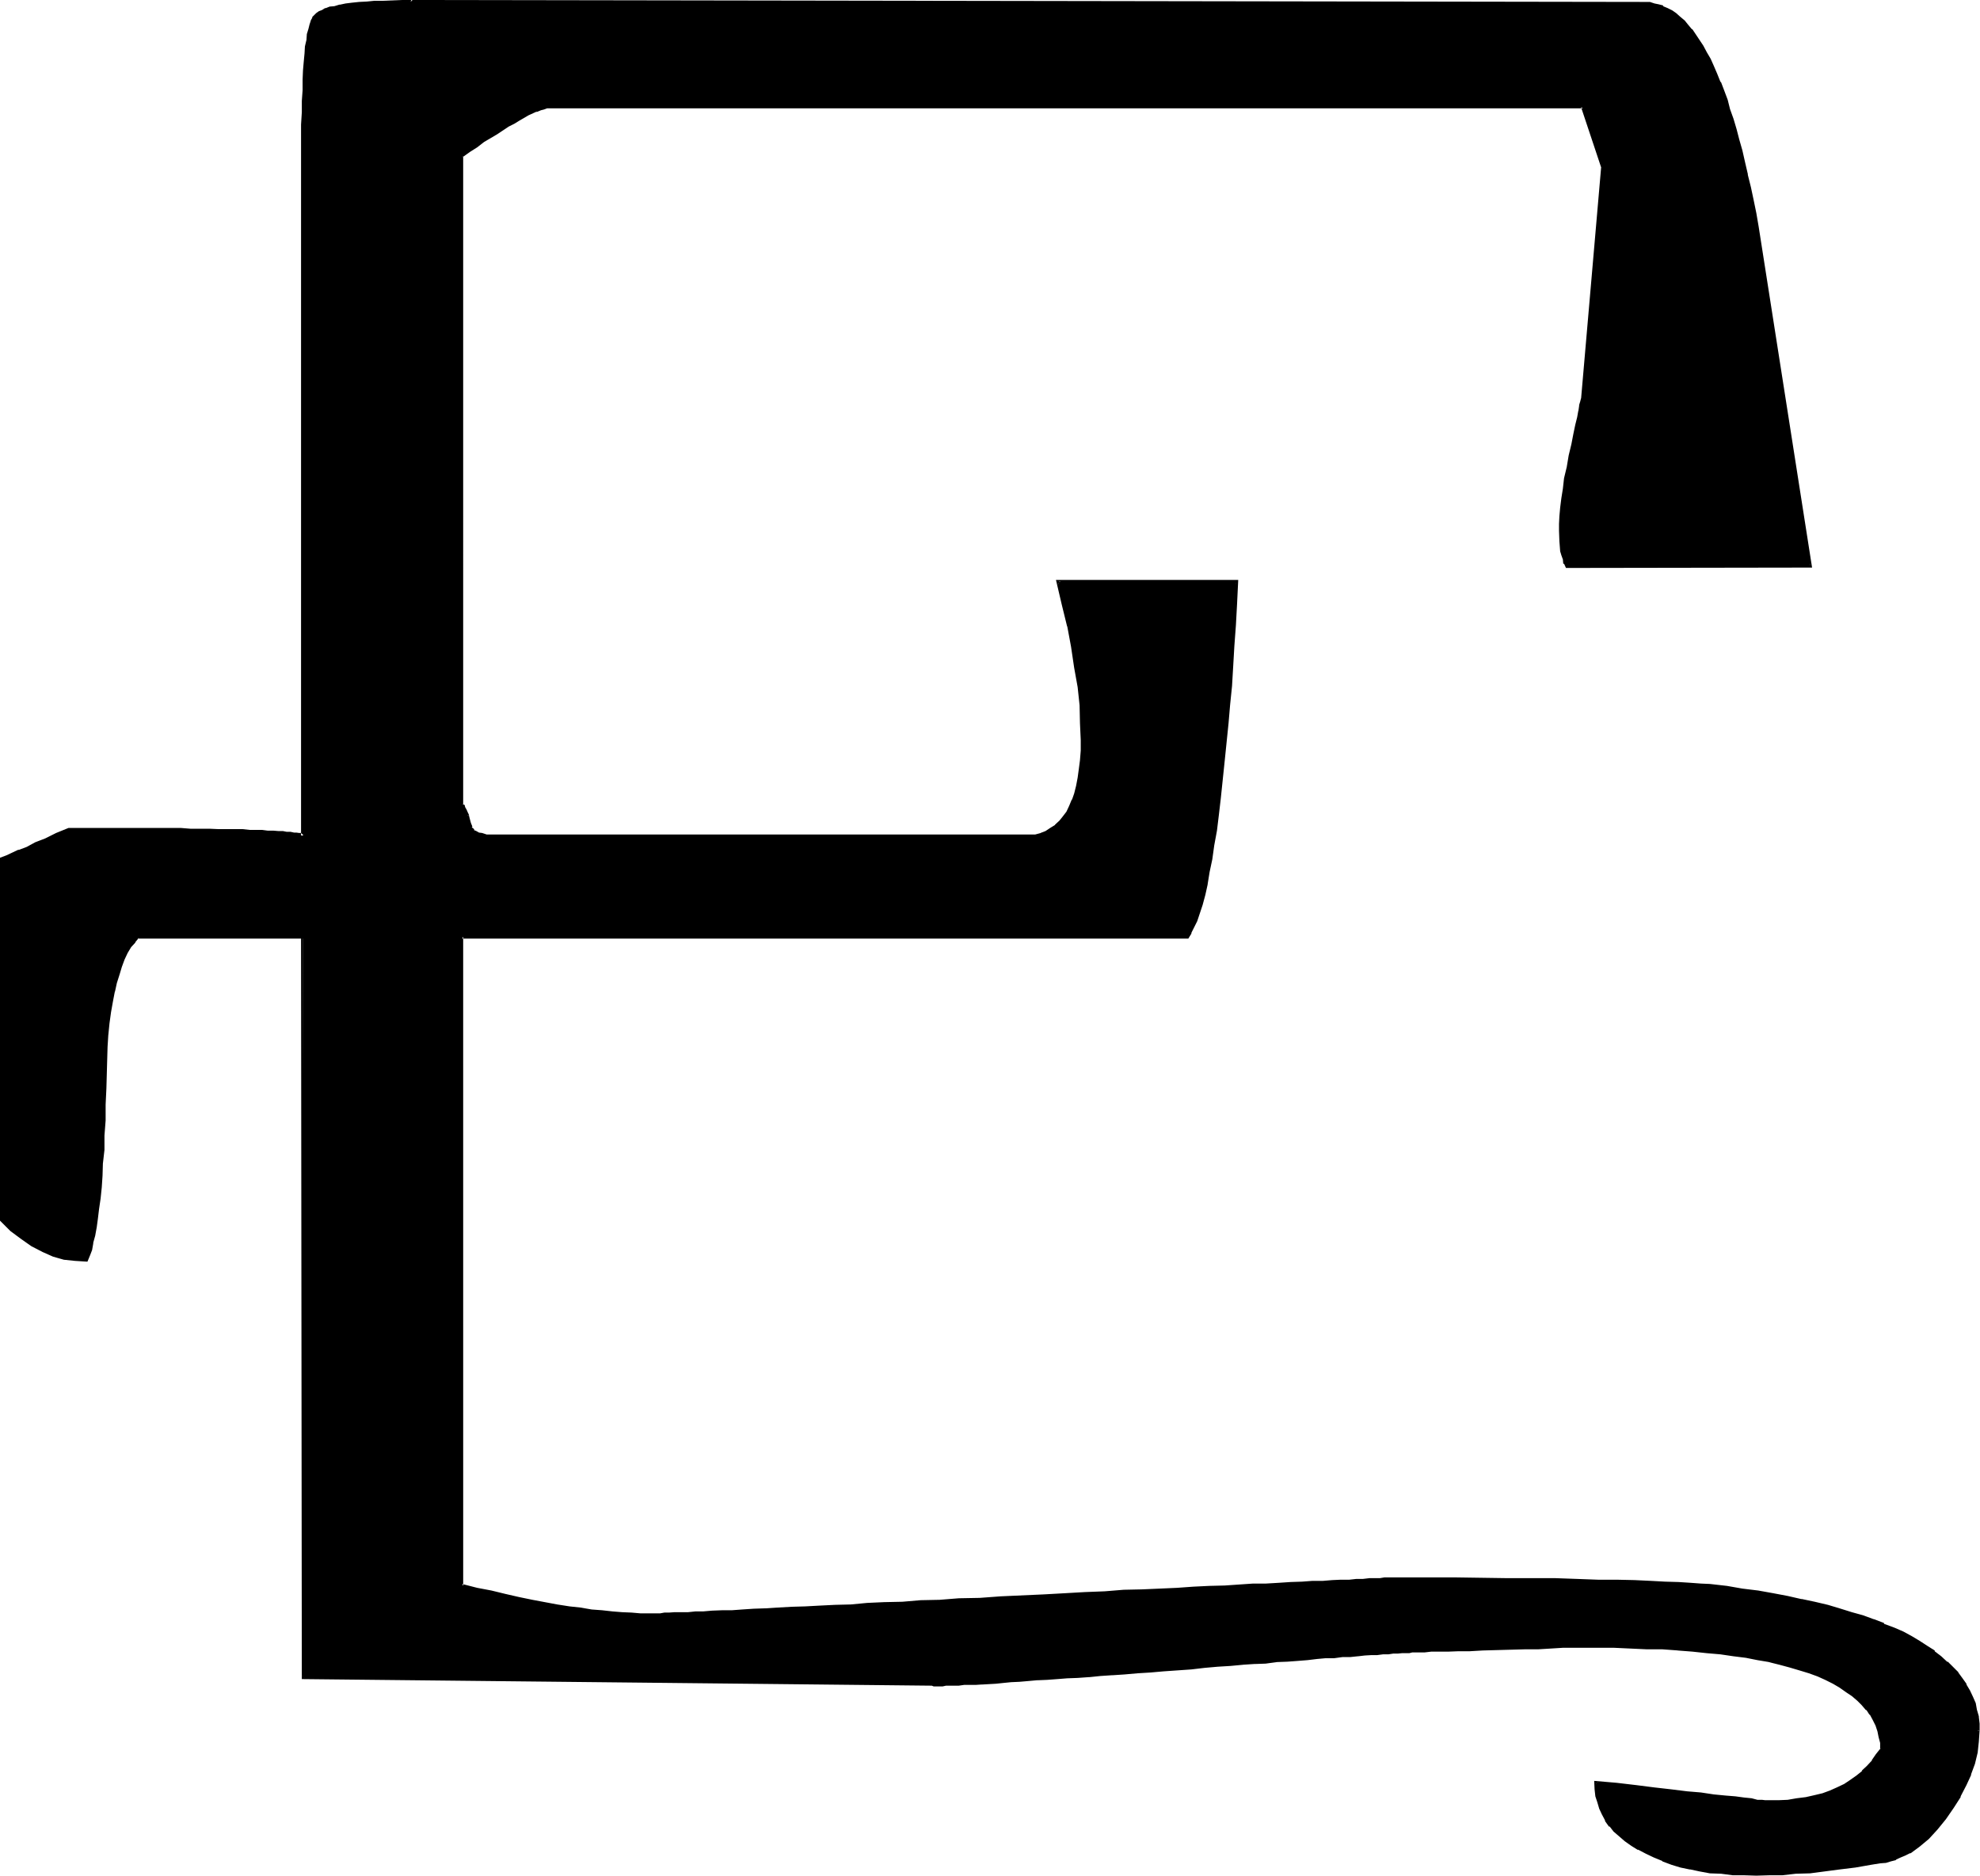 <svg xmlns="http://www.w3.org/2000/svg" fill-rule="evenodd" height="4.849in" preserveAspectRatio="none" stroke-linecap="round" viewBox="0 0 5117 4849" width="5.117in"><style>.brush1{fill:#000}.pen1{stroke:none}</style><path class="pen1 brush1" d="M5111 4473v29l-5 27-7 28-8 27-14 29-13 28-19 29-20 29-22 27-22 23-23 20-24 17-11 7-12 5-14 5-11 5-12 3-14 2-13 2h-12l-40 7-41 6-38 4-39 5-36 3-35 2-34 1h-64l-30-1-30-2-27-3-27-5-25-4-24-6-23-7-24-9-22-8-22-10-18-10-17-10-17-12-15-14-14-11-10-14-11-13-7-15-9-16-5-15-3-17-2-16-1-19 53 7 51 7 47 5 44 5 39 5 37 3 33 3 29 4 27 3 22 4 18 1 17 2 12 2 8 1h34l24-1 25-4 23-3 22-5 20-5 21-7 18-8 19-11 17-10 15-11 15-12 13-14 14-15 12-15 10-17-2-17-2-15-5-15-5-15-7-14-6-15-10-11-12-14-12-12-13-12-17-11-15-10-19-11-20-10-20-8-24-8-23-9-26-8-25-7-29-7-28-5-32-5-32-5-34-5-35-3-37-4-37-3-41-2-40-1-42-2-44-2h-72l-27 2h-63l-33 2h-34l-35 1-37 2-37 2h-34l-29 1h-26l-24 2h-57l-7 2h-32l-10 1h-12l-13 2-14 2h-15l-15 1-17 2h-18l-19 2-20 1-22 2-22 2-24 2-23 1-25 2-27 2-27 3-29 2-30 1-30 4-32 1-32 4-34 1-34 4-37 3-35 2-34 3-35 2-32 3-32 2-30 3-31 2-28 2-27 1-27 4-25 1-26 2-22 2-23 1h-22l-20 2-19 2-37 3h-30l-15 2h-25l-12 2h-51l-1621-17V2421H356l-10 12-11 13-8 15-8 17-9 19-7 20-6 22-5 23-5 26-5 27-4 28-3 31-2 32-2 35-1 35v37l-2 42v41l-2 39-1 37-2 33-3 34-2 30-3 29-4 27-1 23-5 24-4 20-3 20-5 17-5 15-5 14-29-2-27-5-29-8-26-11-29-15-27-18-25-20-27-26v-934l13-5 15-7 19-6 20-9 22-10 25-12 29-12 30-15h140l32 2h168l24 2h23l22 1h59l17 2h15l15 2h15l12 1h22l9 2 8 2h7l6 1h5l4 2h2l1 2V290l2-29v-28l2-27 1-24 2-22 2-20 1-20 4-17 1-15 4-12 3-12 2-8 5-8 3-5 5-6 5-5 9-3 8-3 12-4 12-3 13-3 15-2 17-2 17-1 20-2 20-2 22-2h76V4l3187 7h10l11 1 12 4 10 3 12 5 10 7 12 6 10 9 10 10 9 10 10 12 10 13 10 14 8 15 10 17 9 17 8 18 10 20 9 22 8 22 9 24 8 23 7 25 8 27 9 27 6 29 9 30 6 31 7 32 7 33 7 34 6 35 138 877h-627l-6-8-3-10-3-10-2-12-3-24v-65l3-22 2-24 3-25 5-27 5-29 7-28 5-31 7-25 5-23 3-21 4-16 3-14 3-10 2-8 50-600-50-156H1413l-9 3-8 4-10 3-10 5-12 5-12 7-13 6-14 7-13 9-15 10-16 10-16 10-15 10-19 12-19 13-18 14v1678l2 3 3 4 3 7 2 6 3 7 4 8 3 11 2 11 3 5 4 5 5 4 8 5 10 1 10 2 14 2h1407l13-5 14-5 13-9 12-8 12-10 8-12 10-13 7-16 9-15 5-18 5-19 5-22 3-22 2-23 1-25 2-27-2-44-3-46-5-48-7-51-8-52-12-54-12-55-15-59h461l-3 57-2 55-5 54-3 52-3 49-4 49-3 49-5 44-5 54-5 48-7 46-5 45-5 41-5 38-7 36-7 33-5 31-6 27-7 25-7 22-7 20-6 17-7 13-7 12H1194v1678l37 9 39 8 35 9 35 6 34 7 34 7 32 5 30 5 30 5 29 3 27 4 27 3 25 2 24 1 23 2h34l7-2h21l12-1h31l18-2h19l20-2h23l26-1 25-2h27l30-2 30-1 32-2 36-2 35-1 37-4 40-1 41-2 42-2 44-1 47-4 47-2 49-3 50-2 54-3 54-3 56-2 55-3 54-2 52-3 52-4 49-1 47-2 46-4 45-1 42-2 41-2 40-3 37-2 36-1 33-2 34-2 30-1h30l27-2 27-2 24-1h22l22-2h37l15-2h15l12-1h330l64 1h60l56 2h54l48 2 46 1 42 2h37l35 2 31 3 27 2 23 1 42 5 42 5 41 7 37 7 37 7 37 6 34 9 33 8 32 9 31 8 28 10 29 10 25 10 25 10 24 12 23 12 21 12 20 12 18 11 15 14 17 13 14 15 13 14 12 15 10 15 9 15 6 17 7 17 5 17 3 17 2 18v17z"/><path class="pen1 brush1" d="m5108 4473-2 29v-2l-3 29-7 27-10 28v-1l-12 28-15 29-17 28-20 29-22 27v-2l-22 24-23 20h1l-23 17-12 5-12 7-13 5 1-2-13 5-12 3-12 2-13 2h-12l-42 6-40 7-39 5-37 4-37 3h1l-35 2-34 1h-64l-30-1-30-2h2l-29-3-27-4-25-5h1l-25-7-22-6-23-9v2l-22-10-22-9-19-10-16-11-17-12 1 2-15-12-13-14-12-13 2 1-10-15v2l-9-15-7-15-5-15-3-17v1l-3-16v-19l-5 5 53 7 51 5 47 7 42 3 41 5 37 5 32 3 30 4 25 3 24 4 18 1 15 2 14 2h8l5 1h2l27-1h25l24-4 23-3 24-5 20-7 20-7 21-8 16-8h2l15-12 17-10v-2l15-12 14-13 13-15 12-16 12-18-2-19-3-15v-1l-4-16-5-15-8-13-7-15-10-14-12-13-12-12-15-12v-2l-15-10-17-10-18-12-20-8-21-10h-1l-22-8-24-9-25-7-27-6-27-7h-2l-28-7-32-5-32-5-34-3-35-5-37-4-37-1-41-4-40-1-86-2h-130l-32 2h-33l-34 1-109 4-34 1h-29l-26 2h-44l-17 2h-40l-9 1h-20l-12 2h-13l-14 2h-15l-17 1-17 2-16 2h-19l-20 1h-2l-20 2-22 2h-2l-22 1-25 2-25 2-25 3-29 2h2l-29 2-30 3-30 2-32 1-32 4-34 1-35 4-71 5-35 3-34 4-32 1-32 4-30 1-31 2-28 3-27 2h-2l-25 2-25 1-26 2-22 2h-1l-22 1-22 2-20 2h-20l-36 3h-15l-15 2h-29l-11 1h-22l-9 2h-22l-5-2h-5l-1621-16 5 5-5-1911-5-5 2 1919 1624 17h5-1l5 2h23l9-2h33l14-2h30l15-1h2l35-2 19-2 20-2 22-1 23-2 22-2h2l24-1 27-2 25-2 27-1 28-2h2l29-3 30-2h2l30-2 34-3 33-2 34-3 72-5 34-4 34-3 33-2 32-3h-1l30-2h2l28-1 29-4 27-1 27-2 25-2 25-3 22-2h22l22-3h20l19-2h1l17-2 17-1h15l15-2h15-1l13-2h12l10-1h19l8-2h32l17-2h44l26-1h29l34-2 109-3h34l33-2 32-2h130l86 4h40l41 3h-2l39 3 37 4 35 3 34 5 32 4 30 6 30 5h-1l28 7 26 7 27 8 23 7 22 8 20 9 20 10 17 10 17 12 15 10 14 12 11 11 12 14v-2l9 14v-2l8 15 7 14 5 15 3 15 4 15v17l1-3-12 15-11 16h1l-13 14-14 13h2l-15 12-17 12-15 10-19 9-18 8-19 7-21 5-22 5-24 3-23 4-24 1h-34l-8-1h-12l-15-4-20-2-22-3-25-2-31-3-33-5-36-3-40-5-44-5-47-6-51-6-58-5 1 22 2 18 5 15 5 17 7 15 8 15v2l10 14h2l10 13 14 12 15 13 17 12 16 10h2l19 10 21 10 22 9v1l24 9 23 7 24 5h2l23 5 27 5 29 1 30 4h30l31 1 33-1h34l35-4 37-1 38-5 38-5 41-5 40-7 12-2h1l12-2 14-1 13-4 12-3 2-2 11-5 12-5 12-6h2l23-17 24-20 22-24 22-27 20-29 18-28v-2l15-29 12-26v-2l10-27 7-29 3-28 2-29h-8z"/><path class="pen1 brush1" d="m788 4337-1-1919H354l-12 12-10 13-8 15v2l-9 17-8 18-7 20-7 22-6 24v1l-5 26-4 27-5 28-3 31-2 32-2 35-1 72v42l-2 41-2 39-1 37v-2l-2 35-2 34v-2l-3 30-2 31-3 25-3 25-4 22-5 22-3 19-5 16-4 16-5 13 4-3-29-2h2l-29-5-27-9-27-10-28-13h1l-27-19-27-20h2l-27-25 2 3v-934l-3 3 13-5 15-5 19-6v-2l20-8 22-11 25-11 29-12 30-14h-2 233l28 2h79l24 2h65l21 1h35l15 2h15l15 2h-1 13l12 1h19l8 2 7 2h5l5 2v-2l3 2 4 1-4-1 10 8V261l2-28 2-27v-24l1-22 4-20 1-18 2-17 3-15 2-14 3-10 4-10v2l3-9v2l4-7 5-3h-2l7-4 6-5 9-3 12-2 10-3 15-3h-2l15-2 17-3 19-2h-2 20l20-2 22-1 49-2h30l2-5-5 5 3187 5 10 2 11 1 11 2 10 5v-2l10 5 12 7 10 7 10 8 10 10 8 10 12 12h-2l10 12 11 15 8 15v-1l10 16 8 17 9 19 8 20 10 22-1-2 8 22 9 24 8 25 8 23 9 27 7 29 6 29 9 30 6 30v-1l7 33 7 32 8 36 5 35 140 875 3-5h-627l3 4-5-9h2l-4-10-3-10-4-12v2l-1-25v1l-2-27 2-18v-20 1l1-22 4-23 3-25 5-27 5-29 5-30 7-29 5-27 5-22 5-20 4-17v-1l3-14v2l2-12 1-7v-1l53-600-53-160H1413l-10 2-9 4-10 3v2l-12 5-10 5-12 6-13 5-13 9-14 8-15 9-15 10-17 10-17 12-18 11-19 14-20 15v1682l5 5-2-2 4 3 3 7h-2l4 7 3 8v-1l8-4-3-6-3-7-4-7-1-5-5-3 1 3V403l-1 3 18-13 19-12 18-14 17-10 17-10 15-10 15-10 14-7 13-8 12-7 12-7 11-5 11-5-2 2 12-5 8-2 8-3h-1 2678l-5-3 52 156v-2l-52 600v-2l-2 8-3 10v2l-2 14v-2l-3 17-5 20-5 24-5 26-7 29-5 30-7 29-3 27-4 25-3 24-2 22-1 20v18l1 27 2 26 3 10 4 11 1 11h2l5 11 636-1-138-881-6-35-7-34-7-33-8-32v-2l-7-30-7-31-8-28-7-27-8-27-9-25-6-24-9-24-8-21-2-2-8-20-9-21-8-18-10-17-9-17-10-15-10-15-8-12-2-1-10-12-8-10-12-10-10-9-10-7-12-6-12-5v-2l-12-3-10-2-12-4h-11L1063 0l-2 5 5-5h-27l-49 2h-22l-20 2-20 1-19 2-16 2-14 3h-2l-13 4-12 1-10 4h-2l-8 5-8 3-7 5-5 5-5 5v2l-4 7v1l-3 9-3 12-4 13-1 15-4 17-1 18-2 21-2 23-1 24v27l-2 28v29l-2 32v1840l9-4-4-1-1-2v2l-4-4h-7 2l-7-1h-6l-9-2h-10l-10-2h-12l-12-1h-15l-15-2h-32l-18-2h-63l-23-1h-49l-25-2H177l-32 13-28 14-26 10-22 12-21 8v-1l-17 8-15 7-16 6v938l27 27 27 20 27 19 29 15 27 12 28 8 29 3 32 2 7-17 5-13 3-17v-2l5-18 4-22 3-22 3-25 4-27 3-29 2-30 1-34v2l4-35v-37l3-39v-41l2-42 2-72 1-35 2-32v1l3-30 4-29 5-28 5-26v2l5-23 7-22 6-20 7-19 8-17 9-15 12-13-2 1 10-12-3 2h427l5 1911z"/><path class="pen1 brush1" d="m1204 2110 2 8 3 10 3 12 2 5 5 7 7 5 8 3h2l8 4 12 1h14l15 2h1392l15-5 14-7h1l12-7 14-10 10-10v-1l10-11 10-13v-2l8-13 7-17v-2l7-17 5-20 5-20 3-22 2-23v-2l2-25v-71l-4-46v-1l-5-47-7-51-10-52-10-56-13-55-14-59-5 7h461l-3-5-3 57-4 55v-1l-3 54v1l-3 52v-1l-5 50-4 49-3 47-10 98-5 49-5 47-5 44-7 40-5 39-7 35-5 34-7 30-6 27-6 25-8 22-5 20-7 17-6 14-7 10 3-2-1880 2v1685l42 10 37 8 37 9 35 6 34 7 34 7 32 5 30 5 29 5 28 3 29 4 27 3 25 2 24 1h65-1 21l12-1h14l17-2h37l20-2 23-1h26l25-2 27-2 30-1 30-2h32l36-3 35-2 37-2 40-1 41-2 42-2 44-3 47-2 47-1 49-4 50-2 54-3 54-3 111-5 54-4 52-1 52-4 49-1 47-4 46-1 45-2 42-4 41-1 40-2 73-3 33-2 34-2 30-1 30-2h27l27-2 24-1h22l22-2h18l19-2 16-1h-1 49l8-2h-2 164l138 2 124 1h56l54 2 48 2h46l42 1 37 2 35 2 31 1 27 2 23 3 42 5 41 6 40 6 39 7 37 7 37 6h-2l36 7 32 9 32 8 30 10 30 9 27 10 25 10 26 10 23 12 24 11h-2l20 12 20 12 19 13v-1l17 13 15 14 13 15 14 13 10 15 12 14 8 17 7 15 5 17 5 17 3 16 2 17 2 17h8v-18l-2-17v-2l-5-17-3-17-7-16-8-17-9-15v-2l-10-14-11-15v-1l-14-14-13-13h-2l-15-14-17-13v-2l-19-12-20-13-20-12-22-12-23-10-27-10v-2l-26-10h-1l-27-10-29-8-32-10-30-9-34-8-33-7h-2l-35-8-37-7-39-7-41-5-40-7-44-5-23-1-27-2-31-2-35-1-37-2-42-2-46-1h-48l-54-2-56-2h-124l-138-2h-180l-12 2h-27l-17 2h2-19l-18 2h-22l-22 1-24 2h-27l-27 2-30 1-30 2-34 2h-33l-73 5-40 1-41 2-42 3-45 2-46 2-47 1-49 4-52 2-52 3-54 3-111 5-54 4-54 1-50 4-49 1-47 4-47 1-44 2-42 4-41 1-40 2-37 2-35 1-36 2-32 2-30 1-30 2-27 2h-25l-26 1-23 2h-20l-19 2h-35l-14 1h-12l-11 2h-19 2-34l-23-2-24-1-25-2-27-3-27-2-29-5-28-3-32-5-32-6-32-6-34-7-35-8-37-9-37-7-39-10 3 5V2421l-3 5h1877l8-13v-2l7-14 8-16 7-21 7-21 7-26 6-27v-1l5-31 7-33 5-36 7-38 5-41 5-43 5-48 5-48 10-98 4-47 5-49 3-51 3-52 4-54 3-55 3-62h-471l15 64 14 57v-2l10 54 8 54 9 50 5 47 1 46 2 44v27l-2 25-3 23-3 22-4 21-5 20-6 17v-2l-7 17-7 15-10 13-8 10-12 11h1l-13 8-12 8-13 5h1l-15 4h2-1421 2l-12-4-8-1-7-4-7-3h2l-3-5v2l-4-5h2l-4-10-3-11-2-8v-2l-8 4z"/></svg>
